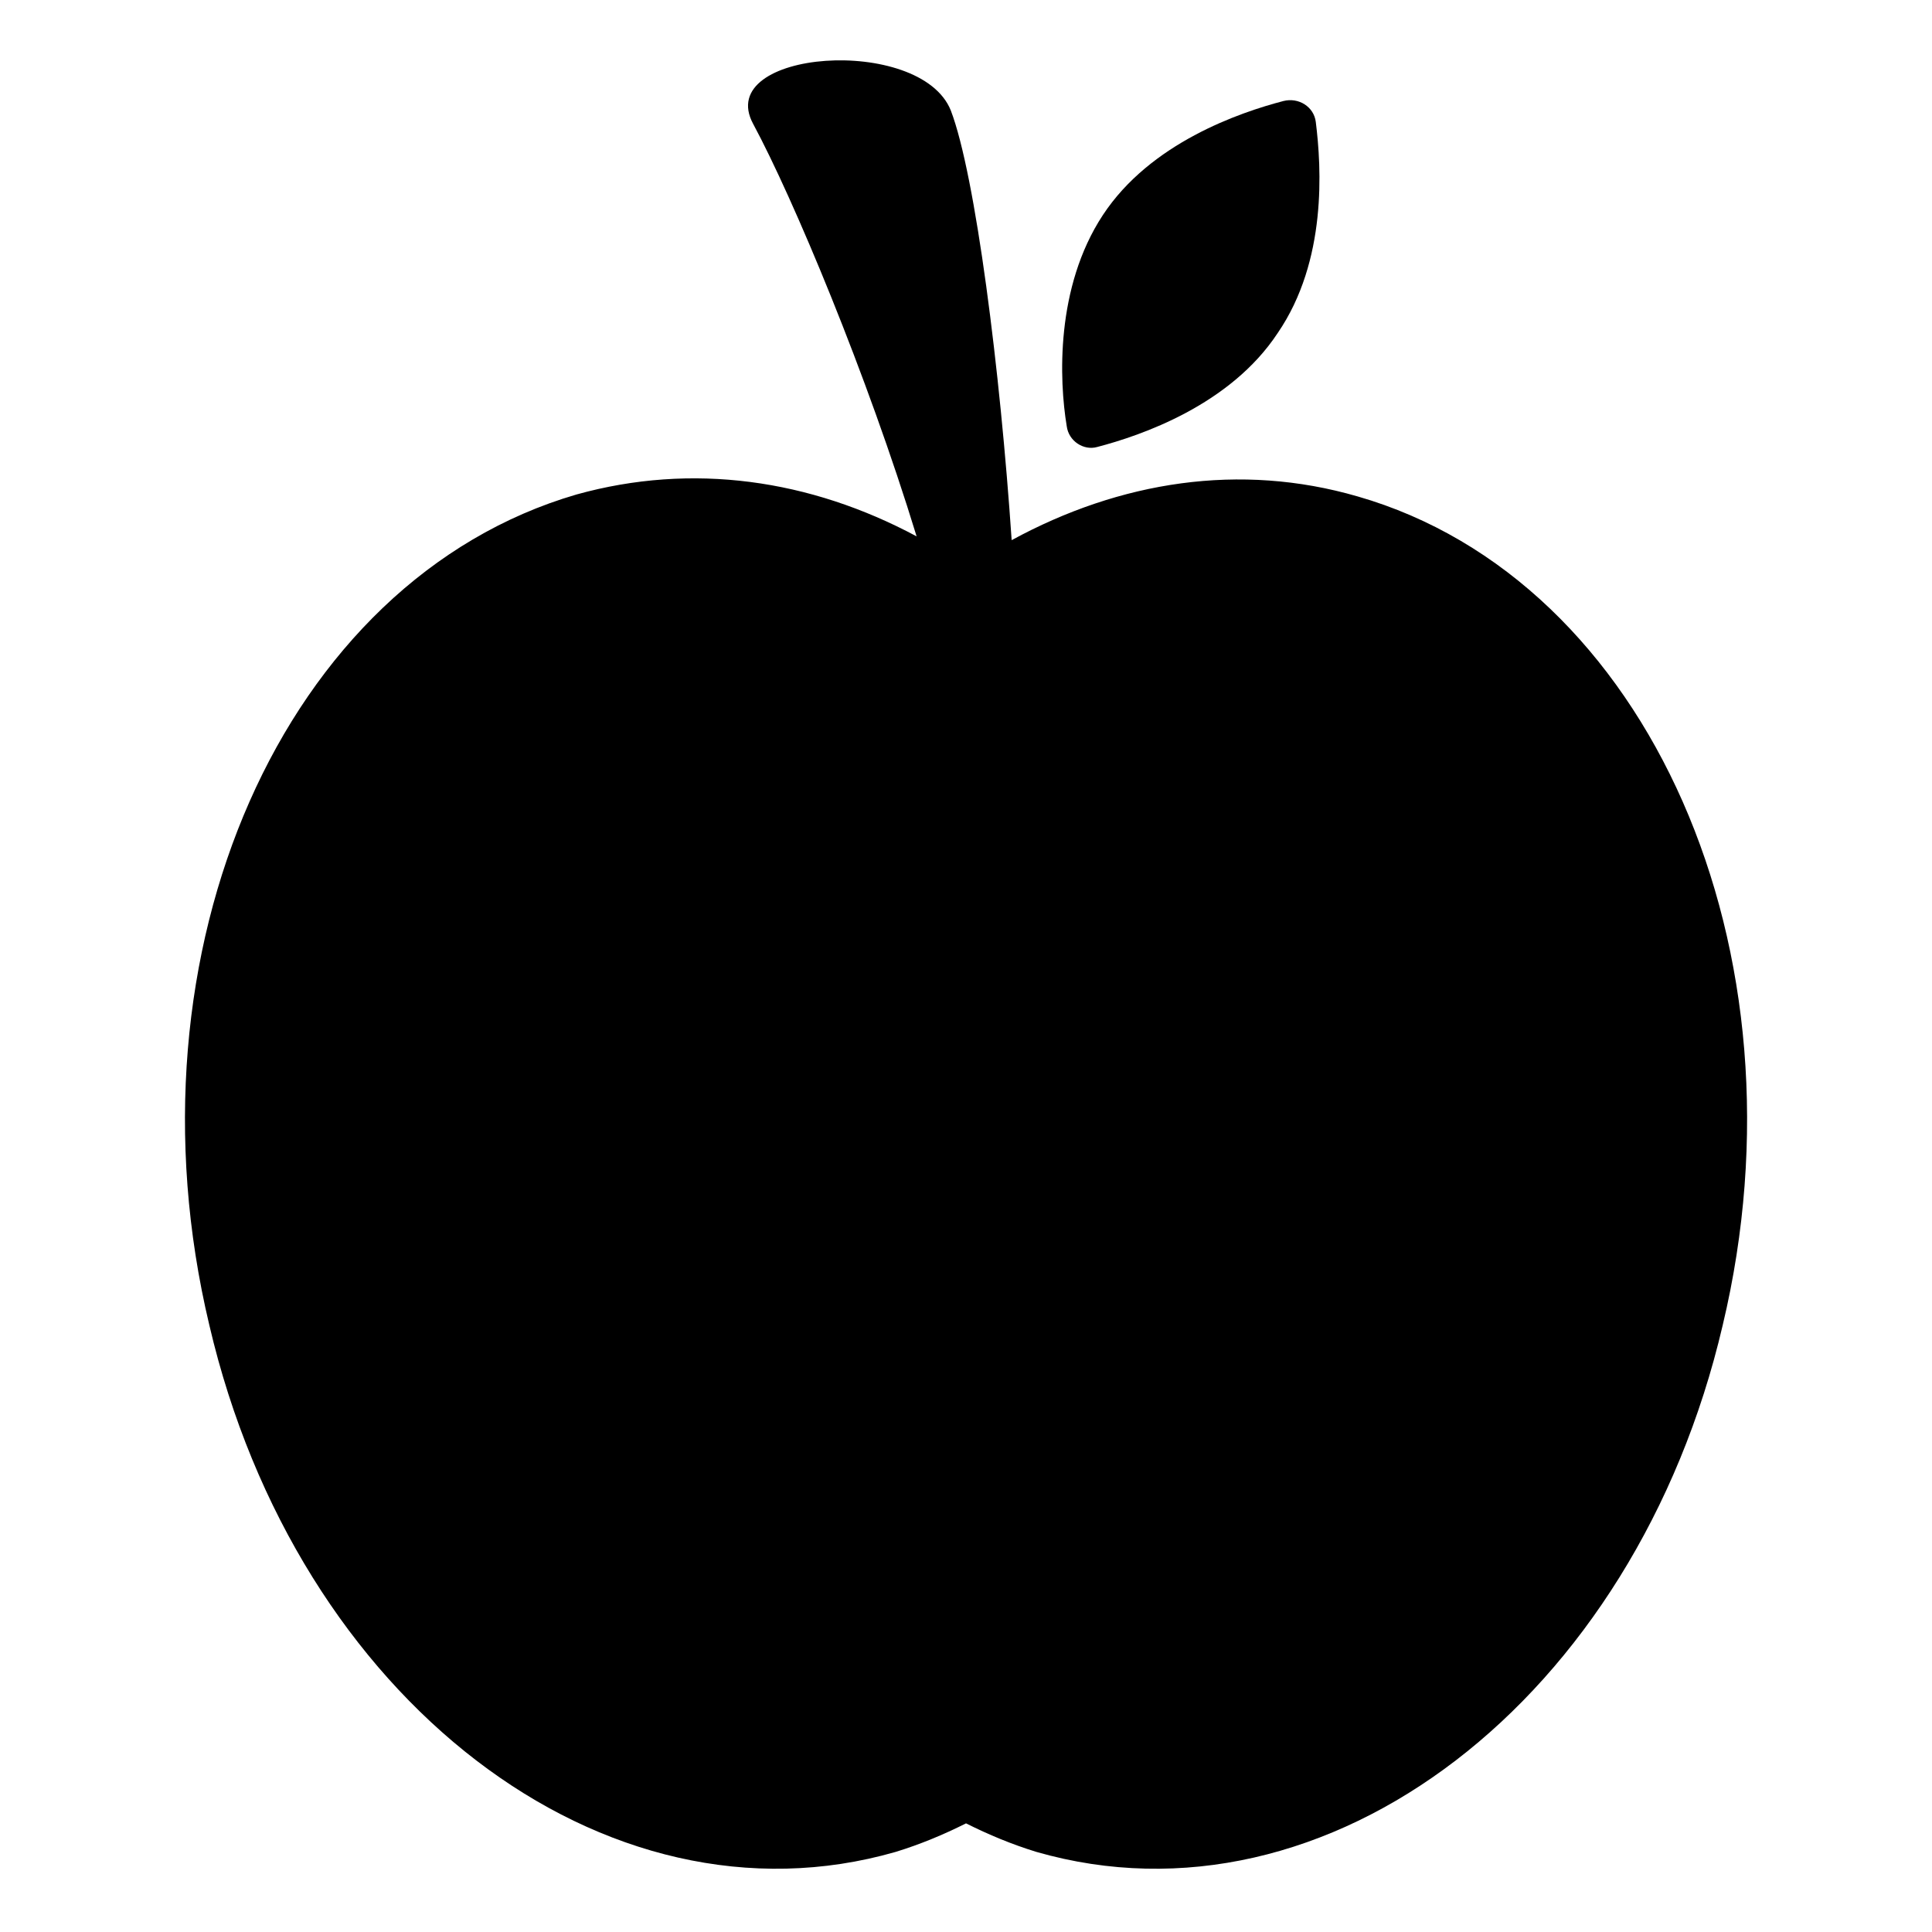 <?xml version="1.0" encoding="UTF-8"?>
<!-- Uploaded to: ICON Repo, www.svgrepo.com, Generator: ICON Repo Mixer Tools -->
<svg fill="#000000" width="800px" height="800px" version="1.1" viewBox="144 144 512 512" xmlns="http://www.w3.org/2000/svg">
 <g>
  <path d="m503.79 275.56c-31.234-9.07-62.977-4.031-91.691 11.586-3.023-44.84-9.574-96.73-16.121-113.86-8.062-20.152-62.977-16.121-52.395 3.527 10.578 19.648 30.23 66.504 43.328 109.33-28.215-15.113-59.449-19.648-90.184-11.082-77.59 22.668-120.92 120.91-97.242 220.16 23.176 99.25 104.79 161.72 181.88 139.55 6.551-2.016 12.594-4.535 18.641-7.559 6.047 3.023 12.09 5.543 18.641 7.559 77.082 22.168 158.7-40.305 181.88-139.55 23.68-99.25-19.648-197.49-96.73-219.66z"/>
  <path d="m434.76 262.46c11.586-3.023 35.266-11.082 47.863-30.23 13.098-19.141 11.586-43.828 10.074-55.918-0.504-4.031-4.535-6.551-8.566-5.543-11.586 3.023-35.266 11.082-47.863 30.23-12.594 19.145-11.586 43.832-9.574 55.922 0.508 4.027 4.539 6.547 8.066 5.539z"/>
 </g>
</svg>